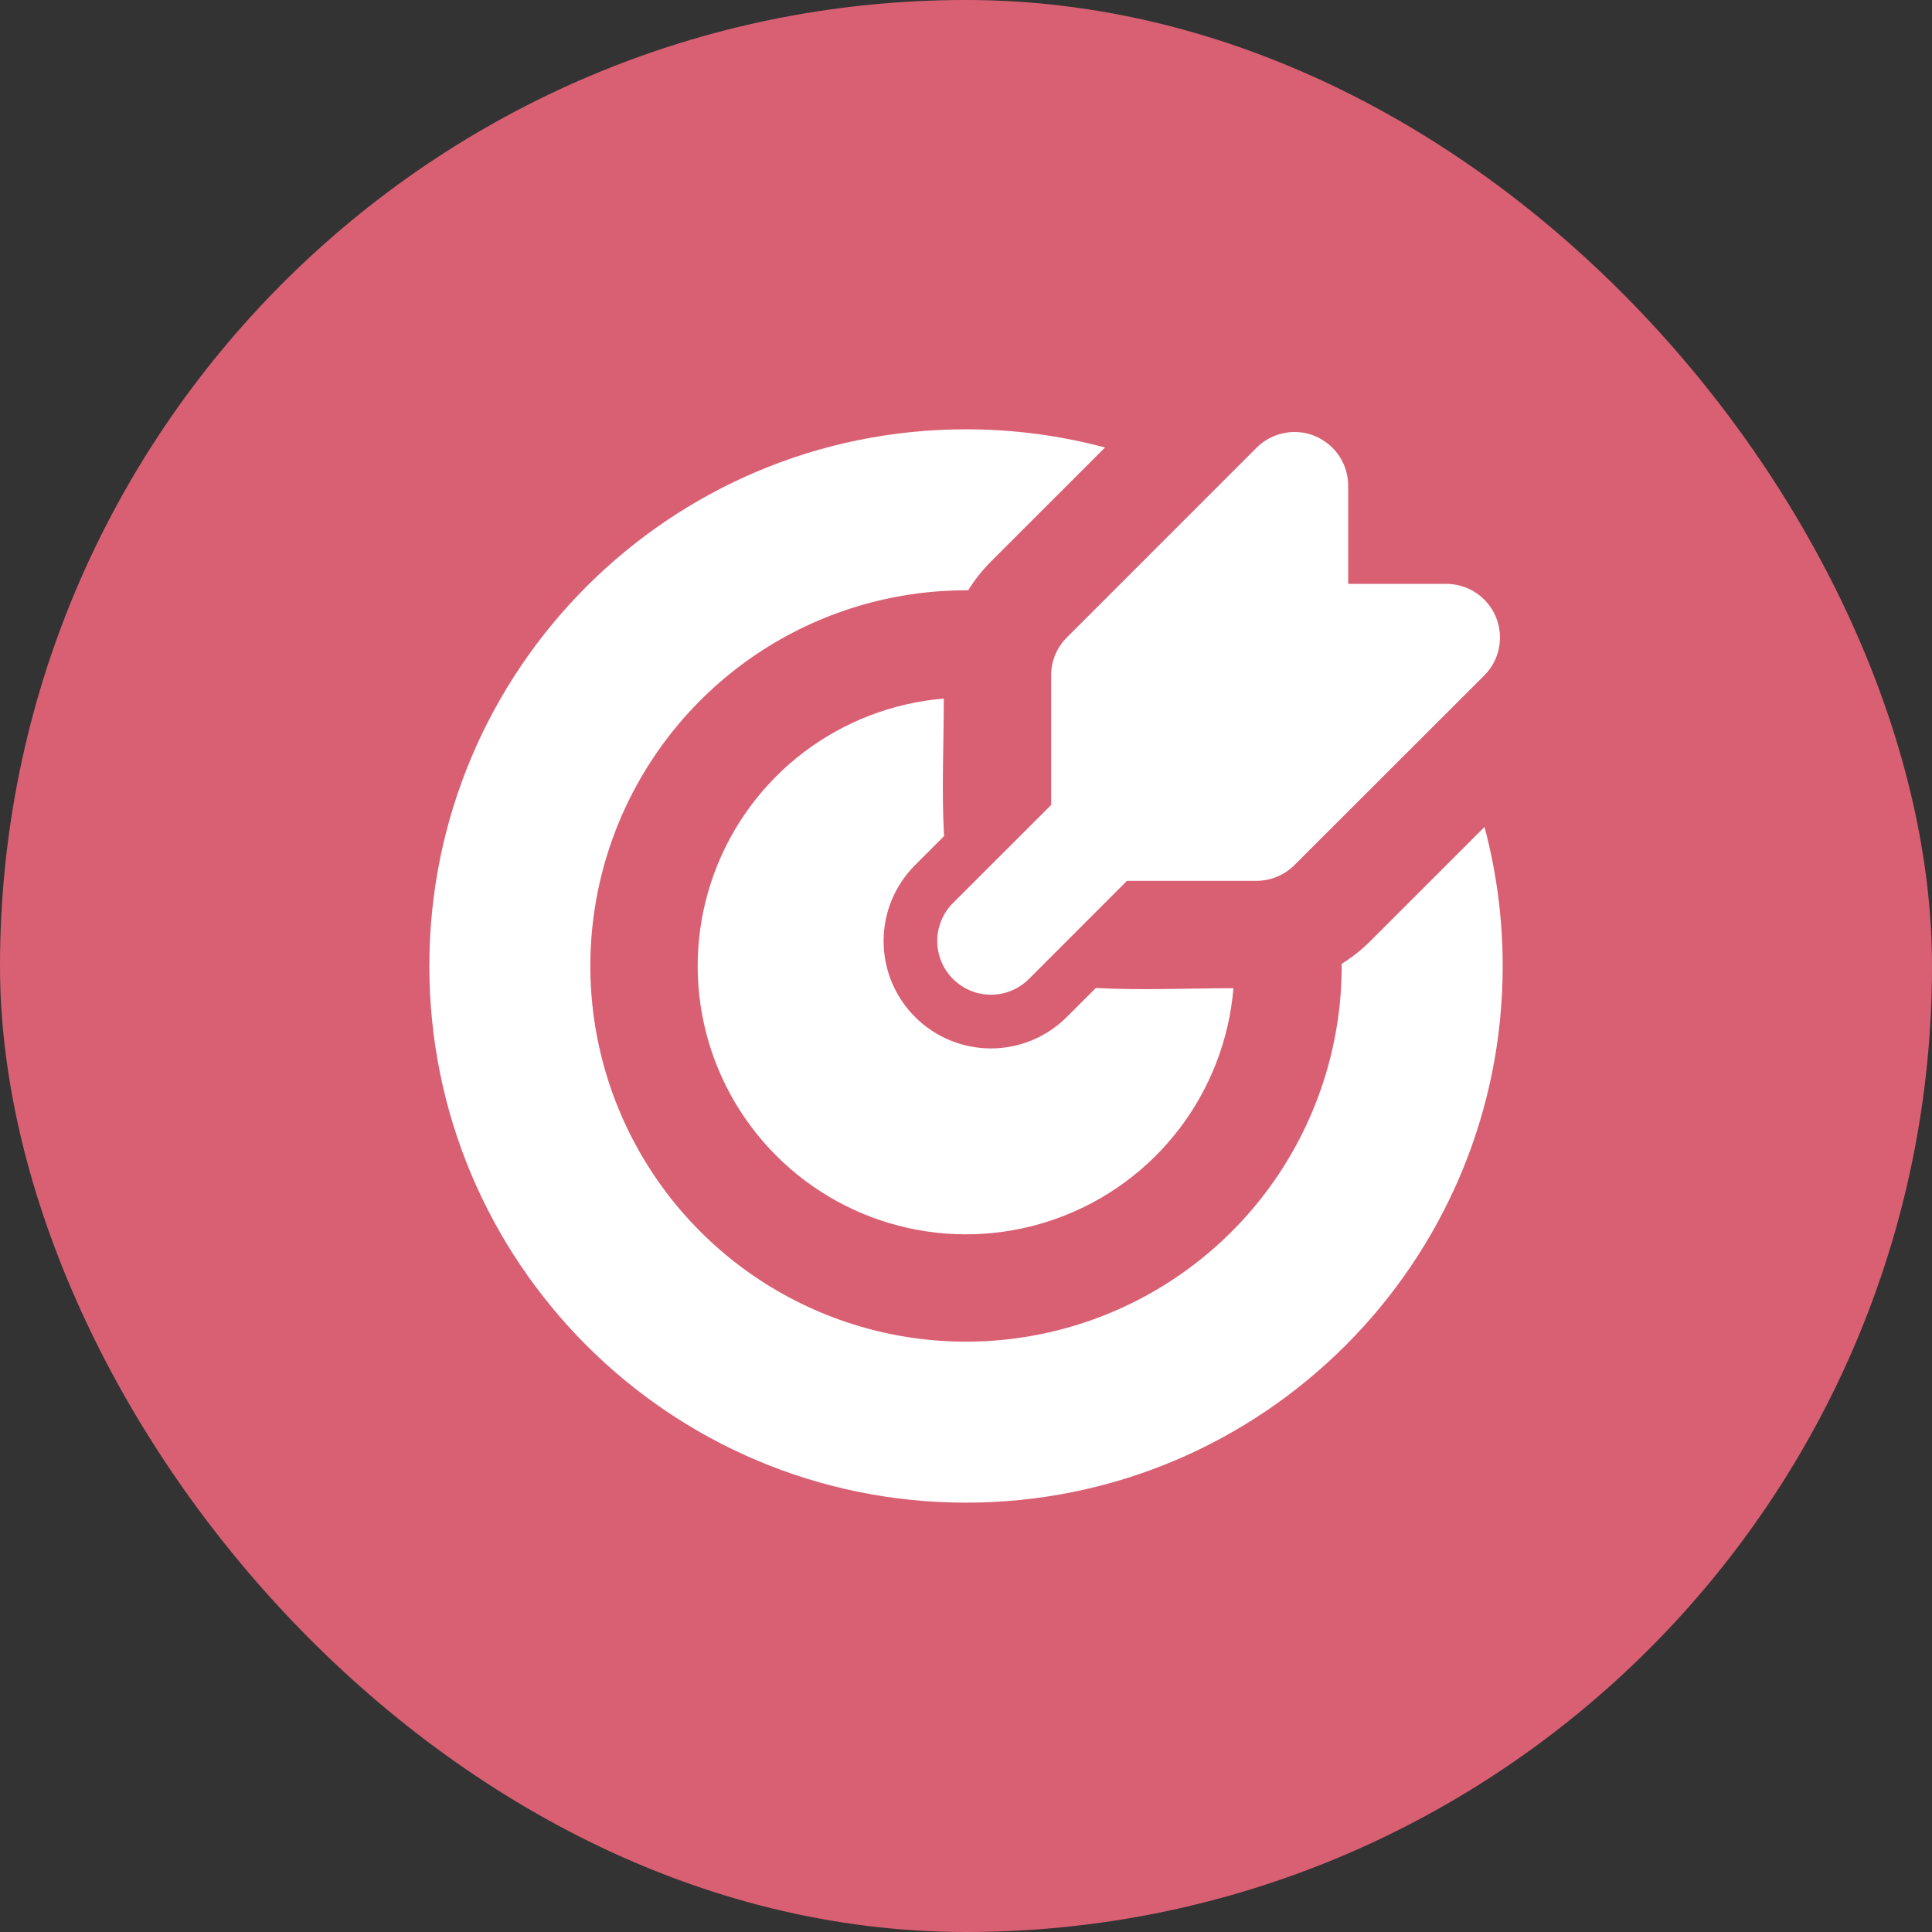 <svg width="48" height="48" viewBox="0 0 48 48" fill="none" xmlns="http://www.w3.org/2000/svg">
<rect x="0" y="0" width="48" height="48" fill="#333333" stroke="none"/>
<rect width="48" height="48" rx="24" fill="#D96073"/>
<path d="M24 10.666C25.195 10.666 26.352 10.824 27.454 11.118L24.619 13.952C24.404 14.168 24.214 14.407 24.054 14.666H24C22.154 14.666 20.35 15.214 18.815 16.239C17.28 17.265 16.084 18.723 15.377 20.428C14.671 22.133 14.486 24.01 14.846 25.821C15.207 27.631 16.095 29.294 17.401 30.599C18.706 31.905 20.369 32.794 22.18 33.154C23.99 33.514 25.867 33.329 27.572 32.623C29.277 31.916 30.735 30.72 31.761 29.185C32.786 27.65 33.334 25.846 33.334 24V23.946C33.591 23.786 33.829 23.598 34.047 23.38L36.882 20.546C37.176 21.648 37.334 22.805 37.334 24C37.334 31.364 31.364 37.333 24 37.333C16.636 37.333 10.667 31.364 10.667 24C10.667 16.636 16.636 10.666 24 10.666ZM23.448 17.356C23.448 18.49 23.392 19.641 23.454 20.774L22.734 21.494C22.486 21.742 22.29 22.036 22.155 22.36C22.021 22.683 21.953 23.03 21.953 23.38C21.953 23.731 22.021 24.078 22.155 24.401C22.29 24.725 22.486 25.019 22.734 25.266C22.981 25.514 23.275 25.71 23.599 25.845C23.923 25.979 24.269 26.048 24.62 26.048C24.97 26.048 25.317 25.979 25.64 25.845C25.964 25.71 26.258 25.514 26.506 25.266L27.226 24.546C28.359 24.608 29.508 24.552 30.644 24.552C30.539 25.819 30.073 27.029 29.303 28.041C28.532 29.052 27.488 29.822 26.294 30.259C25.1 30.697 23.806 30.784 22.565 30.51C21.323 30.236 20.186 29.613 19.287 28.713C18.387 27.814 17.764 26.677 17.49 25.435C17.216 24.194 17.303 22.9 17.741 21.706C18.178 20.512 18.948 19.468 19.959 18.697C20.971 17.927 22.181 17.461 23.448 17.356ZM32.672 10.836C32.916 10.937 33.124 11.107 33.27 11.326C33.416 11.545 33.495 11.803 33.495 12.066V14.506H35.934C36.197 14.506 36.455 14.585 36.674 14.731C36.894 14.878 37.064 15.086 37.165 15.329C37.266 15.573 37.292 15.841 37.241 16.1C37.19 16.358 37.063 16.596 36.876 16.782L32.16 21.493C31.91 21.743 31.571 21.884 31.218 21.884H28L25.563 24.322C25.313 24.573 24.974 24.713 24.62 24.713C24.266 24.713 23.927 24.573 23.676 24.322C23.426 24.072 23.286 23.733 23.286 23.379C23.286 23.025 23.426 22.686 23.676 22.436L26.115 20V16.781C26.115 16.606 26.149 16.432 26.216 16.27C26.283 16.108 26.382 15.961 26.506 15.837L31.219 11.124C31.405 10.937 31.643 10.81 31.902 10.759C32.16 10.707 32.429 10.733 32.672 10.834" fill="white"/>
</svg>

